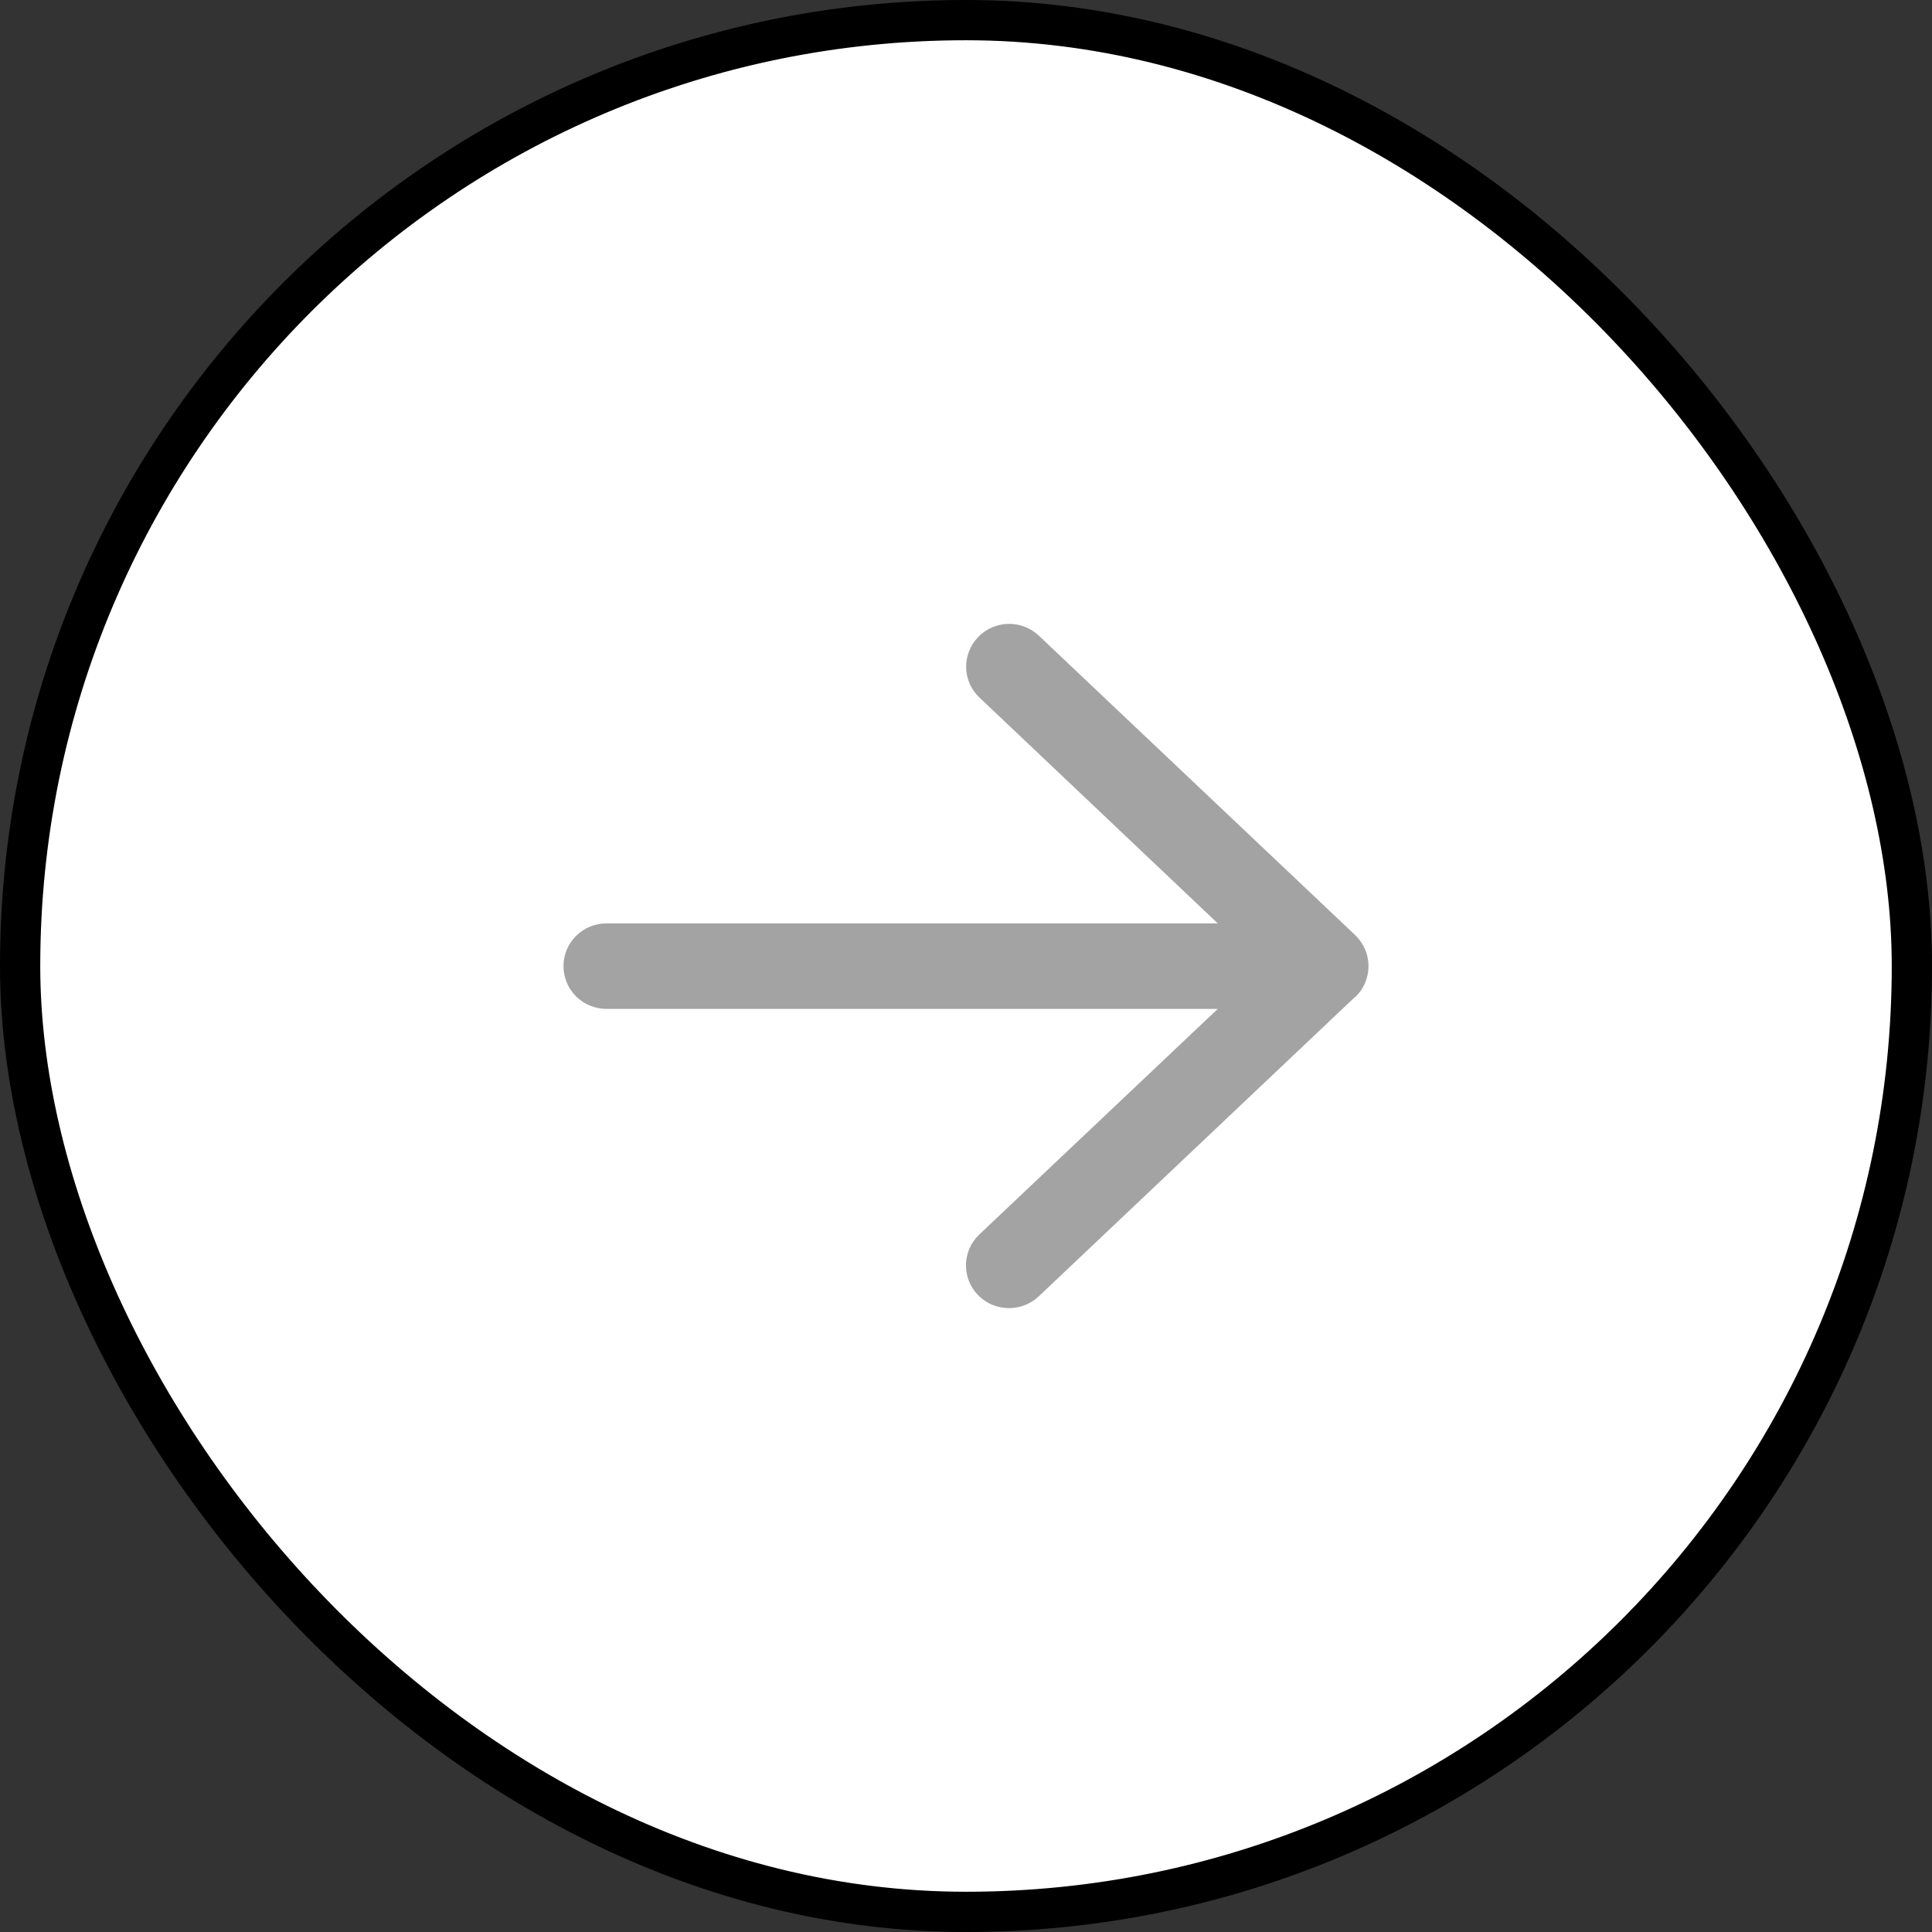 <svg width="48" height="48" viewBox="0 0 48 48" fill="none" xmlns="http://www.w3.org/2000/svg">
<rect x="0" y="0" width="48" height="48" fill="#333333" stroke="none"/>
<rect x="0.5" y="0.5" width="47" height="47" rx="23.5" fill="white"/>
<rect x="0.5" y="0.5" width="47" height="47" rx="23.5" stroke="black"/>
<path d="M33.67 24.773C33.88 24.574 34 24.295 34 24.003C34 23.711 33.88 23.436 33.67 23.233L25.812 15.795C25.384 15.387 24.705 15.405 24.299 15.83C23.893 16.255 23.906 16.928 24.335 17.331L30.255 22.941H15.071C14.478 22.941 14 23.414 14 24.003C14 24.592 14.478 25.066 15.071 25.066H30.255L24.33 30.671C23.902 31.078 23.888 31.747 24.295 32.172C24.701 32.597 25.38 32.61 25.808 32.207L33.665 24.769L33.67 24.773Z" fill="#A3A3A3"/>
</svg>
